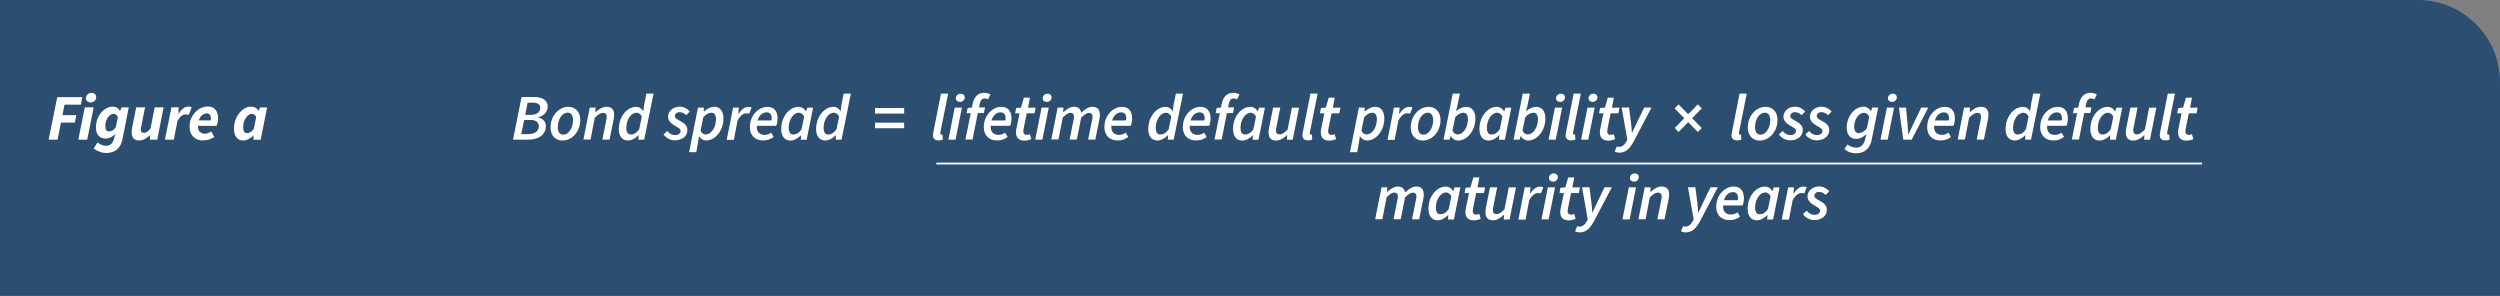 <?xml version="1.0" encoding="UTF-8"?>
<svg id="Layer_2" data-name="Layer 2" xmlns="http://www.w3.org/2000/svg" xmlns:xlink="http://www.w3.org/1999/xlink" viewBox="0 0 344.88 40.82">
  <rect x="0" y="0" width="344.88" height="40.82" fill="#808080" stroke="none"/>
  <defs>
    <style>
      .cls-1 {
        fill: #fff;
      }

      .cls-2, .cls-3 {
        fill: none;
      }

      .cls-3 {
        stroke: #fff;
        stroke-width: .25px;
      }

      .cls-4 {
        fill: #2c4e70;
      }

      .cls-5 {
        clip-path: url(#clippath);
      }
    </style>
    <clipPath id="clippath">
      <rect class="cls-2" width="344.88" height="40.82"/>
    </clipPath>
  </defs>
  <g id="Layer_1-2" data-name="Layer 1">
    <g>
      <g class="cls-5">
        <path class="cls-4" d="M0,0v40.82h344.88V11.34C344.88,5.08,339.8,0,333.54,0H0Z"/>
      </g>
      <g>
        <path class="cls-1" d="M71.95,13.38h1.69c1.16,0,1.92.43,1.92,1.32,0,.74-.58,1.29-1.3,1.48v.04c.62.14,1.04.52,1.04,1.14,0,1.35-1.12,1.91-2.5,1.91h-2.03l1.18-5.89ZM72.8,18.5c.95,0,1.53-.35,1.53-1.09,0-.53-.39-.86-1.13-.86h-.89l-.41,1.95h.89ZM73.15,15.85c.95,0,1.38-.4,1.38-.98,0-.45-.33-.71-1.09-.71h-.65l-.34,1.69h.7Z"/>
        <path class="cls-1" d="M75.95,17.58c0-1.69,1.22-2.84,2.44-2.84,1,0,1.66.7,1.66,1.81,0,1.69-1.22,2.84-2.44,2.84-1,0-1.66-.7-1.66-1.8ZM79.05,16.57c0-.65-.27-1.03-.77-1.03-.69,0-1.33.87-1.33,2,0,.66.26,1.04.77,1.04.69,0,1.33-.88,1.33-2.01Z"/>
        <path class="cls-1" d="M81.36,14.84h.81l-.04.63h.04c.45-.41.95-.74,1.5-.74.74,0,1.05.41,1.05,1.12,0,.21-.03.39-.07.62l-.56,2.79h-.99l.53-2.67c.04-.21.07-.33.07-.47,0-.37-.17-.55-.54-.55-.31,0-.64.21-1.11.67l-.58,3.01h-.99l.88-4.43Z"/>
        <path class="cls-1" d="M85.37,17.77c0-1.69,1.15-3.03,2.38-3.03.43,0,.77.23.96.58h.03l.12-.85.31-1.56h.99l-1.29,6.36h-.81l.04-.61h-.03c-.41.43-.95.72-1.45.72-.78,0-1.26-.58-1.26-1.61ZM88.18,17.82l.36-1.75c-.2-.37-.47-.52-.74-.52-.73,0-1.4.95-1.4,2.08,0,.64.24.93.64.93.37,0,.78-.2,1.14-.74Z"/>
        <path class="cls-1" d="M91.53,18.54l.52-.47c.31.39.69.57,1.08.57.41,0,.76-.23.76-.56,0-.29-.23-.42-.82-.76-.5-.29-.91-.67-.91-1.22,0-.79.72-1.38,1.6-1.38.58,0,1.04.26,1.4.66l-.5.51c-.24-.24-.56-.42-.9-.42-.39,0-.66.25-.66.53,0,.31.35.48.76.7.61.33.97.67.97,1.25,0,.85-.75,1.41-1.76,1.41-.56,0-1.21-.31-1.54-.84Z"/>
        <path class="cls-1" d="M96.29,14.84h.81l-.02.54h.03c.42-.36.93-.65,1.43-.65.77,0,1.26.58,1.26,1.62,0,1.69-1.15,3.03-2.38,3.03-.41,0-.77-.23-.97-.58h-.02l-.14.9-.24,1.3h-.99l1.23-6.17ZM98.78,16.48c0-.63-.25-.93-.65-.93-.33,0-.77.21-1.11.63l-.38,1.86c.19.37.45.51.72.51.74,0,1.41-.95,1.41-2.08Z"/>
        <path class="cls-1" d="M101.12,14.84h.81l-.08.86h.04c.35-.55.83-.96,1.35-.96.2,0,.34.04.45.09l-.33.86c-.11-.05-.26-.06-.41-.06-.41,0-.83.32-1.2.99l-.51,2.67h-.99l.88-4.43Z"/>
        <path class="cls-1" d="M103.45,17.51c0-1.66,1.25-2.77,2.41-2.77,1.04,0,1.41.72,1.41,1.64,0,.4-.12.83-.19.97h-2.67c-.09.88.43,1.26,1.08,1.26.32,0,.67-.13.9-.31l.34.59c-.36.29-.86.49-1.44.49-1.12,0-1.85-.69-1.85-1.87ZM106.41,16.62c.03-.1.05-.2.05-.32,0-.42-.18-.8-.71-.8s-1.04.41-1.24,1.12h1.91Z"/>
        <path class="cls-1" d="M107.77,17.77c0-1.69,1.15-3.03,2.38-3.03.43,0,.82.24,1.01.62h.03l.18-.51h.8l-.89,4.43h-.81l.04-.61h-.03c-.41.43-.95.72-1.45.72-.78,0-1.26-.58-1.26-1.61ZM110.58,17.82l.36-1.75c-.2-.37-.47-.52-.74-.52-.73,0-1.4.95-1.4,2.08,0,.64.24.93.64.93.37,0,.79-.2,1.14-.74Z"/>
        <path class="cls-1" d="M112.59,17.77c0-1.69,1.15-3.03,2.38-3.03.43,0,.77.23.96.58h.03l.12-.85.31-1.56h.99l-1.29,6.36h-.81l.04-.61h-.03c-.41.43-.95.72-1.45.72-.78,0-1.26-.58-1.26-1.61ZM115.4,17.82l.36-1.75c-.2-.37-.47-.52-.74-.52-.73,0-1.4.95-1.4,2.08,0,.64.24.93.64.93.37,0,.78-.2,1.14-.74Z"/>
      </g>
      <path class="cls-1" d="M120.71,14.9h4.02v.77h-4.02v-.77ZM120.71,16.92h4.02v.77h-4.02v-.77Z"/>
      <g>
        <path class="cls-1" d="M128.71,18.64c0-.14.02-.28.06-.47l1.04-5.26h.99l-1.06,5.29c-.02.11-.02.14-.02.21,0,.11.06.16.15.16.04,0,.06,0,.14-.02l.05.71c-.15.05-.33.11-.54.11-.58,0-.82-.28-.82-.74Z"/>
        <path class="cls-1" d="M131.71,14.84h.99l-.88,4.43h-.99l.88-4.43ZM131.86,13.56c0-.35.3-.64.66-.64.3,0,.57.18.57.51,0,.37-.3.63-.66.63-.29,0-.57-.17-.57-.5Z"/>
        <path class="cls-1" d="M133.92,15.62h-.58l.15-.73.59-.05.09-.49c.18-.9.68-1.55,1.58-1.55.33,0,.63.09.88.23l-.32.68c-.11-.07-.29-.13-.48-.13-.34,0-.57.23-.67.72l-.1.52h.83l-.16.78h-.84l-.72,3.65h-.99l.74-3.65Z"/>
        <path class="cls-1" d="M135.72,17.51c0-1.66,1.25-2.77,2.41-2.77,1.04,0,1.41.72,1.41,1.64,0,.4-.12.83-.19.97h-2.67c-.09.88.43,1.26,1.08,1.26.32,0,.67-.13.9-.31l.34.59c-.36.29-.86.49-1.44.49-1.12,0-1.85-.69-1.85-1.87ZM138.68,16.62c.03-.1.05-.2.05-.32,0-.42-.18-.8-.71-.8s-1.04.41-1.24,1.12h1.91Z"/>
        <path class="cls-1" d="M140.15,18.28c0-.18.03-.34.06-.51l.44-2.14h-.61l.14-.73.67-.05.4-1.38h.83l-.26,1.38h1.05l-.16.78h-1.07l-.44,2.18c-.02.11-.03.21-.03.31,0,.32.15.49.48.49.15,0,.31-.04.42-.1l.2.67c-.22.11-.55.22-.95.22-.83,0-1.16-.47-1.16-1.1Z"/>
        <path class="cls-1" d="M143.69,14.84h.99l-.88,4.43h-.99l.88-4.43ZM143.84,13.56c0-.35.3-.64.66-.64.3,0,.57.18.57.51,0,.37-.3.63-.66.63-.29,0-.57-.17-.57-.5Z"/>
        <path class="cls-1" d="M145.89,14.84h.81l-.04.63h.04c.44-.41.95-.74,1.43-.74.68,0,.93.34,1.03.82.52-.5,1.04-.82,1.53-.82.73,0,1.04.41,1.04,1.12,0,.21-.02.39-.07.62l-.56,2.79h-.99l.54-2.67c.04-.21.07-.33.07-.47,0-.37-.18-.55-.53-.55-.23,0-.59.21-1.04.67l-.6,3.01h-.99l.53-2.67c.04-.21.07-.33.07-.47,0-.37-.17-.55-.52-.55-.23,0-.6.21-1.04.67l-.58,3.01h-.99l.88-4.43Z"/>
        <path class="cls-1" d="M152.36,17.51c0-1.66,1.25-2.77,2.41-2.77,1.04,0,1.41.72,1.41,1.64,0,.4-.12.83-.19.97h-2.67c-.09.88.43,1.26,1.08,1.26.32,0,.67-.13.9-.31l.34.59c-.36.29-.86.49-1.44.49-1.12,0-1.85-.69-1.85-1.87ZM155.32,16.62c.03-.1.05-.2.05-.32,0-.42-.18-.8-.71-.8s-1.04.41-1.24,1.12h1.91Z"/>
        <path class="cls-1" d="M158.41,17.77c0-1.69,1.15-3.03,2.38-3.03.43,0,.77.23.96.58h.03l.12-.85.31-1.56h.99l-1.29,6.36h-.81l.04-.61h-.03c-.41.43-.95.72-1.45.72-.78,0-1.26-.58-1.26-1.61ZM161.22,17.82l.36-1.75c-.2-.37-.47-.52-.74-.52-.73,0-1.4.95-1.4,2.08,0,.64.24.93.64.93.37,0,.78-.2,1.14-.74Z"/>
        <path class="cls-1" d="M163.18,17.51c0-1.66,1.25-2.77,2.41-2.77,1.04,0,1.41.72,1.41,1.64,0,.4-.12.83-.19.97h-2.67c-.09.88.43,1.26,1.08,1.26.32,0,.67-.13.9-.31l.34.59c-.36.29-.86.49-1.44.49-1.12,0-1.85-.69-1.85-1.87ZM166.14,16.62c.03-.1.05-.2.05-.32,0-.42-.18-.8-.71-.8s-1.04.41-1.24,1.12h1.91Z"/>
        <path class="cls-1" d="M168.28,15.62h-.58l.15-.73.59-.05.09-.49c.18-.9.68-1.55,1.58-1.55.33,0,.63.09.88.23l-.32.68c-.11-.07-.29-.13-.48-.13-.34,0-.57.23-.67.72l-.1.52h.83l-.16.78h-.84l-.72,3.65h-.99l.74-3.65Z"/>
        <path class="cls-1" d="M170.1,17.77c0-1.69,1.15-3.03,2.38-3.03.43,0,.82.24,1.01.62h.03l.18-.51h.8l-.89,4.43h-.81l.04-.61h-.03c-.41.43-.95.72-1.45.72-.78,0-1.26-.58-1.26-1.61ZM172.91,17.82l.36-1.75c-.2-.37-.47-.52-.74-.52-.73,0-1.4.95-1.4,2.08,0,.64.24.93.64.93.37,0,.79-.2,1.14-.74Z"/>
        <path class="cls-1" d="M175,18.25c0-.2.03-.39.07-.62l.56-2.79h.99l-.53,2.67c-.04.21-.07.33-.07.47,0,.37.17.56.54.56.3,0,.63-.22,1.07-.67l.59-3.02h.99l-.88,4.43h-.8l.04-.63h-.04c-.42.4-.95.74-1.48.74-.74,0-1.05-.41-1.05-1.13Z"/>
        <path class="cls-1" d="M179.68,18.64c0-.14.02-.28.06-.47l1.04-5.26h.99l-1.06,5.29c-.02.11-.02.14-.02.21,0,.11.06.16.15.16.04,0,.06,0,.14-.02l.05.71c-.15.05-.33.11-.54.11-.58,0-.82-.28-.82-.74Z"/>
        <path class="cls-1" d="M182.2,18.28c0-.18.03-.34.06-.51l.44-2.14h-.61l.14-.73.67-.05.4-1.38h.83l-.26,1.38h1.05l-.16.78h-1.07l-.44,2.18c-.02.11-.03.21-.03.31,0,.32.15.49.48.49.15,0,.31-.04.42-.1l.2.67c-.22.11-.55.22-.95.22-.83,0-1.16-.47-1.16-1.1Z"/>
        <path class="cls-1" d="M187.46,14.84h.81l-.02.54h.03c.42-.36.93-.65,1.43-.65.77,0,1.26.58,1.26,1.62,0,1.69-1.15,3.03-2.38,3.03-.41,0-.77-.23-.97-.58h-.02l-.14.9-.24,1.3h-.99l1.23-6.17ZM189.95,16.48c0-.63-.25-.93-.65-.93-.33,0-.77.21-1.11.63l-.38,1.86c.19.37.45.51.72.51.74,0,1.41-.95,1.41-2.08Z"/>
        <path class="cls-1" d="M192.28,14.84h.81l-.08.86h.04c.35-.55.83-.96,1.35-.96.2,0,.34.04.45.09l-.33.86c-.11-.05-.26-.06-.41-.06-.41,0-.83.32-1.2.99l-.51,2.67h-.99l.88-4.43Z"/>
        <path class="cls-1" d="M194.62,17.58c0-1.69,1.22-2.84,2.44-2.84,1,0,1.66.7,1.66,1.81,0,1.69-1.22,2.84-2.44,2.84-1,0-1.66-.7-1.66-1.8ZM197.71,16.57c0-.65-.27-1.03-.77-1.03-.69,0-1.33.87-1.33,2,0,.66.26,1.04.77,1.04.69,0,1.33-.88,1.33-2.01Z"/>
        <path class="cls-1" d="M200.17,18.76h-.03l-.18.51h-.82l1.27-6.36h.99l-.32,1.56-.22.85h.02c.42-.33.89-.58,1.39-.58.77,0,1.26.58,1.26,1.62,0,1.69-1.15,3.03-2.38,3.03-.43,0-.8-.24-.99-.62ZM202.51,16.48c0-.63-.25-.93-.65-.93-.33,0-.77.21-1.11.63l-.38,1.85c.19.37.45.52.72.52.74,0,1.41-.95,1.41-2.08Z"/>
        <path class="cls-1" d="M204.09,17.77c0-1.69,1.15-3.03,2.38-3.03.43,0,.82.24,1.01.62h.03l.18-.51h.8l-.89,4.43h-.81l.04-.61h-.03c-.41.43-.95.72-1.45.72-.78,0-1.26-.58-1.26-1.61ZM206.9,17.82l.36-1.75c-.2-.37-.47-.52-.74-.52-.73,0-1.4.95-1.4,2.08,0,.64.24.93.64.93.37,0,.79-.2,1.14-.74Z"/>
        <path class="cls-1" d="M209.83,18.76h-.03l-.18.51h-.82l1.27-6.36h.99l-.32,1.56-.22.85h.02c.42-.33.89-.58,1.39-.58.77,0,1.26.58,1.26,1.62,0,1.69-1.15,3.03-2.38,3.03-.43,0-.8-.24-.99-.62ZM212.17,16.48c0-.63-.25-.93-.65-.93-.33,0-.77.21-1.11.63l-.38,1.85c.19.37.45.52.72.52.74,0,1.41-.95,1.41-2.08Z"/>
        <path class="cls-1" d="M214.51,14.84h.99l-.88,4.43h-.99l.88-4.43ZM214.66,13.56c0-.35.3-.64.66-.64.3,0,.57.18.57.51,0,.37-.3.63-.66.63-.29,0-.57-.17-.57-.5Z"/>
        <path class="cls-1" d="M215.99,18.64c0-.14.02-.28.06-.47l1.04-5.26h.99l-1.06,5.29c-.02.11-.02.14-.02.21,0,.11.06.16.15.16.04,0,.06,0,.13-.02l.05.71c-.15.05-.33.11-.54.11-.58,0-.82-.28-.82-.74Z"/>
        <path class="cls-1" d="M219,14.84h.99l-.88,4.43h-.99l.88-4.43ZM219.14,13.56c0-.35.3-.64.66-.64.3,0,.57.18.57.51,0,.37-.3.63-.66.63-.29,0-.57-.17-.57-.5Z"/>
        <path class="cls-1" d="M220.7,18.28c0-.18.03-.34.06-.51l.44-2.14h-.61l.14-.73.67-.05.4-1.38h.83l-.26,1.38h1.05l-.16.78h-1.07l-.44,2.18c-.02.11-.03.21-.03.31,0,.32.15.49.48.49.15,0,.31-.04.42-.1l.2.67c-.22.11-.55.22-.95.22-.83,0-1.16-.47-1.16-1.1Z"/>
        <path class="cls-1" d="M222.74,20.92l.3-.72c.1.04.21.06.34.06.38,0,.75-.28.99-.76l.12-.23-.78-4.44h1.02l.28,2.21c.05.39.08.87.11,1.26h.04c.19-.39.4-.87.59-1.26l1.07-2.21h1.01l-2.39,4.56c-.6,1.14-1.18,1.67-2.03,1.67-.25,0-.49-.05-.65-.16Z"/>
      </g>
      <path class="cls-1" d="M231.02,17.66l1.33-1.35-1.33-1.36.54-.55,1.33,1.36,1.33-1.36.54.55-1.33,1.36,1.33,1.35-.54.55-1.33-1.36-1.33,1.36-.54-.55Z"/>
      <g>
        <path class="cls-1" d="M238.88,18.64c0-.14.02-.28.06-.47l1.04-5.26h.99l-1.06,5.29c-.02.11-.02.14-.02.21,0,.11.06.16.15.16.04,0,.06,0,.13-.02l.05.71c-.15.05-.33.11-.54.11-.58,0-.82-.28-.82-.74Z"/>
        <path class="cls-1" d="M241.11,17.58c0-1.69,1.22-2.84,2.44-2.84,1,0,1.66.7,1.66,1.81,0,1.69-1.22,2.84-2.44,2.84-1,0-1.66-.7-1.66-1.8ZM244.21,16.57c0-.65-.27-1.03-.77-1.03-.69,0-1.33.87-1.33,2,0,.66.26,1.04.77,1.04.69,0,1.33-.88,1.33-2.01Z"/>
        <path class="cls-1" d="M245.4,18.54l.52-.47c.31.39.69.57,1.08.57.41,0,.76-.23.76-.56,0-.29-.22-.42-.82-.76-.5-.29-.91-.67-.91-1.22,0-.79.72-1.38,1.6-1.38.58,0,1.04.26,1.4.66l-.5.51c-.24-.24-.56-.42-.9-.42-.39,0-.66.25-.66.53,0,.31.35.48.76.7.61.33.97.67.97,1.25,0,.85-.75,1.41-1.76,1.41-.56,0-1.21-.31-1.54-.84Z"/>
        <path class="cls-1" d="M249.05,18.54l.52-.47c.31.39.69.57,1.08.57.41,0,.76-.23.76-.56,0-.29-.22-.42-.82-.76-.5-.29-.91-.67-.91-1.22,0-.79.72-1.38,1.6-1.38.58,0,1.04.26,1.4.66l-.5.51c-.24-.24-.56-.42-.9-.42-.39,0-.66.25-.66.53,0,.31.35.48.76.7.61.33.97.67.97,1.25,0,.85-.75,1.41-1.76,1.41-.56,0-1.21-.31-1.54-.84Z"/>
        <path class="cls-1" d="M254.44,20.55l.42-.62c.33.26.75.44,1.19.44.64,0,1.04-.39,1.21-1.03l.22-.86c-.42.43-.91.68-1.43.68-.75,0-1.29-.51-1.29-1.55,0-1.6,1.12-2.89,2.32-2.89.42,0,.81.24,1,.62h.02l.19-.51h.81l-.9,4.48c-.25,1.22-1.02,1.84-2.18,1.84-.54,0-1.12-.17-1.58-.61ZM257.54,17.7l.32-1.62c-.2-.37-.45-.52-.72-.52-.71,0-1.35.89-1.35,1.94,0,.58.24.86.62.86.35,0,.78-.19,1.13-.66Z"/>
        <path class="cls-1" d="M260.3,14.84h.99l-.88,4.43h-.99l.88-4.43ZM260.44,13.56c0-.35.3-.64.66-.64.3,0,.57.18.57.51,0,.37-.3.63-.66.63-.29,0-.57-.17-.57-.5Z"/>
        <path class="cls-1" d="M261.95,14.84h.99l.22,2.34c.04.44.06.89.09,1.34h.04c.21-.45.41-.89.62-1.34l1.13-2.34h.97l-2.29,4.43h-1.16l-.6-4.43Z"/>
        <path class="cls-1" d="M265.86,17.51c0-1.66,1.25-2.77,2.41-2.77,1.04,0,1.41.72,1.41,1.64,0,.4-.12.83-.19.97h-2.67c-.09.88.43,1.26,1.08,1.26.32,0,.67-.13.9-.31l.34.59c-.36.29-.86.49-1.44.49-1.12,0-1.85-.69-1.85-1.87ZM268.82,16.62c.03-.1.05-.2.05-.32,0-.42-.18-.8-.71-.8s-1.04.41-1.24,1.12h1.91Z"/>
        <path class="cls-1" d="M270.95,14.84h.81l-.04.63h.04c.45-.41.95-.74,1.5-.74.74,0,1.05.41,1.05,1.12,0,.21-.03.39-.07.62l-.56,2.79h-.99l.53-2.67c.04-.21.07-.33.07-.47,0-.37-.17-.55-.54-.55-.31,0-.64.21-1.11.67l-.58,3.01h-.99l.88-4.43Z"/>
        <path class="cls-1" d="M276.68,17.77c0-1.69,1.15-3.03,2.38-3.03.43,0,.77.23.96.58h.03l.12-.85.31-1.56h.99l-1.29,6.36h-.81l.04-.61h-.03c-.41.43-.95.72-1.45.72-.78,0-1.26-.58-1.26-1.61ZM279.49,17.82l.36-1.75c-.2-.37-.47-.52-.74-.52-.73,0-1.4.95-1.4,2.08,0,.64.24.93.64.93.37,0,.78-.2,1.14-.74Z"/>
        <path class="cls-1" d="M281.45,17.51c0-1.66,1.25-2.77,2.41-2.77,1.04,0,1.41.72,1.41,1.64,0,.4-.12.83-.19.97h-2.67c-.09.88.43,1.26,1.08,1.26.32,0,.67-.13.9-.31l.34.59c-.36.29-.86.49-1.44.49-1.12,0-1.85-.69-1.85-1.87ZM284.41,16.62c.03-.1.04-.2.04-.32,0-.42-.18-.8-.71-.8s-1.04.41-1.24,1.12h1.91Z"/>
        <path class="cls-1" d="M286.55,15.62h-.58l.15-.73.59-.05.09-.49c.18-.9.68-1.55,1.58-1.55.33,0,.63.09.88.23l-.32.68c-.11-.07-.29-.13-.48-.13-.34,0-.57.23-.67.72l-.1.52h.83l-.16.78h-.84l-.72,3.65h-.99l.74-3.65Z"/>
        <path class="cls-1" d="M288.37,17.77c0-1.69,1.15-3.03,2.38-3.03.43,0,.82.24,1.01.62h.03l.18-.51h.8l-.89,4.43h-.81l.04-.61h-.03c-.41.43-.95.72-1.45.72-.78,0-1.26-.58-1.26-1.61ZM291.18,17.82l.36-1.75c-.2-.37-.47-.52-.74-.52-.73,0-1.4.95-1.4,2.08,0,.64.24.93.64.93.37,0,.79-.2,1.14-.74Z"/>
        <path class="cls-1" d="M293.26,18.25c0-.2.03-.39.07-.62l.56-2.79h.99l-.53,2.67c-.04.21-.07.33-.07.47,0,.37.17.56.54.56.3,0,.63-.22,1.07-.67l.59-3.02h.99l-.88,4.43h-.8l.04-.63h-.04c-.42.4-.95.74-1.48.74-.74,0-1.05-.41-1.05-1.13Z"/>
        <path class="cls-1" d="M297.95,18.64c0-.14.02-.28.06-.47l1.04-5.26h.99l-1.06,5.29c-.02.11-.02.14-.02.21,0,.11.06.16.15.16.04,0,.06,0,.14-.02l.05.71c-.15.05-.33.11-.54.11-.58,0-.82-.28-.82-.74Z"/>
        <path class="cls-1" d="M300.46,18.28c0-.18.03-.34.06-.51l.44-2.14h-.61l.14-.73.67-.05.4-1.38h.83l-.26,1.38h1.05l-.16.78h-1.07l-.44,2.18c-.02.11-.03.21-.03.31,0,.32.15.49.48.49.15,0,.31-.04.42-.1l.2.67c-.22.11-.55.22-.95.22-.83,0-1.16-.47-1.16-1.1Z"/>
      </g>
      <g>
        <path class="cls-1" d="M190.57,25.84h.81l-.04.63h.04c.44-.41.95-.74,1.43-.74.67,0,.93.34,1.03.82.52-.5,1.04-.82,1.53-.82.73,0,1.04.41,1.04,1.12,0,.21-.02.39-.07.62l-.56,2.79h-.99l.54-2.67c.04-.21.07-.33.07-.47,0-.37-.18-.55-.53-.55-.23,0-.59.21-1.04.67l-.6,3.01h-.99l.53-2.67c.04-.21.07-.33.07-.47,0-.37-.17-.55-.52-.55-.23,0-.6.21-1.04.67l-.58,3.01h-.99l.88-4.43Z"/>
        <path class="cls-1" d="M197.06,28.77c0-1.69,1.15-3.03,2.38-3.03.43,0,.82.24,1.01.62h.03l.18-.51h.8l-.89,4.43h-.81l.04-.61h-.03c-.41.43-.95.72-1.45.72-.78,0-1.26-.58-1.26-1.61ZM199.86,28.82l.36-1.75c-.2-.37-.47-.52-.74-.52-.73,0-1.4.95-1.4,2.08,0,.64.24.93.64.93.37,0,.79-.2,1.14-.74Z"/>
        <path class="cls-1" d="M202.15,29.28c0-.18.03-.34.06-.51l.44-2.14h-.61l.14-.73.67-.05.4-1.38h.83l-.26,1.38h1.05l-.16.78h-1.07l-.44,2.18c-.02.11-.03.21-.03.31,0,.32.15.49.48.49.15,0,.31-.04.42-.1l.2.67c-.22.11-.55.22-.95.22-.83,0-1.16-.47-1.16-1.1Z"/>
        <path class="cls-1" d="M204.92,29.25c0-.2.03-.39.07-.62l.56-2.79h.99l-.53,2.67c-.04.21-.07.33-.07.47,0,.37.17.56.54.56.3,0,.63-.22,1.07-.67l.59-3.02h.99l-.88,4.43h-.8l.04-.63h-.04c-.42.4-.95.74-1.48.74-.74,0-1.05-.41-1.05-1.13Z"/>
        <path class="cls-1" d="M210.33,25.84h.81l-.08.86h.04c.35-.55.83-.96,1.35-.96.2,0,.34.04.45.09l-.33.86c-.11-.05-.26-.06-.41-.06-.41,0-.83.32-1.2.99l-.51,2.67h-.99l.88-4.43Z"/>
        <path class="cls-1" d="M213.53,25.84h.99l-.88,4.43h-.99l.88-4.43ZM213.68,24.56c0-.35.3-.64.66-.64.3,0,.57.18.57.51,0,.37-.3.63-.66.63-.29,0-.57-.17-.57-.5Z"/>
        <path class="cls-1" d="M215.24,29.28c0-.18.03-.34.06-.51l.44-2.14h-.61l.14-.73.67-.05.4-1.38h.83l-.26,1.38h1.05l-.16.78h-1.07l-.44,2.18c-.02.11-.03.21-.03.31,0,.32.15.49.48.49.15,0,.31-.04.42-.1l.2.67c-.22.11-.55.22-.95.22-.83,0-1.16-.47-1.16-1.1Z"/>
        <path class="cls-1" d="M217.28,31.92l.3-.72c.1.04.21.06.34.06.38,0,.75-.28.99-.76l.12-.23-.78-4.44h1.02l.28,2.21c.05.39.08.87.11,1.26h.04c.19-.39.4-.87.58-1.26l1.07-2.21h1.01l-2.4,4.56c-.6,1.14-1.18,1.67-2.03,1.67-.25,0-.49-.05-.65-.16Z"/>
        <path class="cls-1" d="M224.7,25.84h.99l-.88,4.43h-.99l.88-4.43ZM224.85,24.56c0-.35.3-.64.66-.64.3,0,.57.18.57.51,0,.37-.3.63-.66.63-.29,0-.57-.17-.57-.5Z"/>
        <path class="cls-1" d="M226.9,25.84h.81l-.04.63h.04c.45-.41.96-.74,1.5-.74.74,0,1.05.41,1.05,1.12,0,.21-.03.39-.07.62l-.56,2.79h-.99l.53-2.67c.04-.21.07-.33.07-.47,0-.37-.17-.55-.54-.55-.31,0-.64.21-1.11.67l-.58,3.01h-.99l.88-4.43Z"/>
        <path class="cls-1" d="M231.89,31.92l.3-.72c.1.04.21.06.34.06.38,0,.75-.28.99-.76l.12-.23-.78-4.44h1.02l.28,2.21c.05.39.08.87.11,1.26h.04c.19-.39.4-.87.59-1.26l1.07-2.21h1.01l-2.39,4.56c-.6,1.14-1.18,1.67-2.03,1.67-.25,0-.49-.05-.65-.16Z"/>
        <path class="cls-1" d="M236.76,28.5c0-1.66,1.25-2.77,2.41-2.77,1.04,0,1.41.72,1.41,1.64,0,.4-.12.83-.19.97h-2.67c-.09.88.43,1.26,1.08,1.26.32,0,.67-.13.9-.31l.34.59c-.36.29-.86.49-1.44.49-1.12,0-1.85-.69-1.85-1.87ZM239.72,27.62c.03-.1.05-.2.05-.32,0-.42-.18-.8-.71-.8s-1.04.41-1.24,1.12h1.91Z"/>
        <path class="cls-1" d="M241.09,28.77c0-1.69,1.15-3.03,2.38-3.03.43,0,.82.24,1.01.62h.03l.18-.51h.8l-.89,4.43h-.81l.04-.61h-.03c-.41.43-.95.72-1.45.72-.78,0-1.26-.58-1.26-1.61ZM243.9,28.82l.36-1.75c-.2-.37-.47-.52-.74-.52-.73,0-1.4.95-1.4,2.08,0,.64.24.93.64.93.37,0,.79-.2,1.14-.74Z"/>
        <path class="cls-1" d="M246.67,25.84h.81l-.08.86h.04c.35-.55.83-.96,1.35-.96.2,0,.34.04.45.09l-.33.86c-.11-.05-.26-.06-.41-.06-.41,0-.83.32-1.2.99l-.51,2.67h-.99l.88-4.43Z"/>
        <path class="cls-1" d="M248.72,29.54l.52-.47c.31.39.69.57,1.08.57.41,0,.76-.23.76-.56,0-.29-.22-.42-.82-.76-.5-.29-.91-.67-.91-1.22,0-.79.72-1.38,1.6-1.38.58,0,1.04.26,1.4.66l-.5.51c-.24-.24-.56-.42-.9-.42-.39,0-.66.25-.66.53,0,.31.35.48.76.7.61.33.97.67.97,1.25,0,.85-.75,1.41-1.76,1.41-.56,0-1.21-.31-1.54-.84Z"/>
      </g>
      <line class="cls-3" x1="129.17" y1="22.56" x2="303.78" y2="22.56"/>
      <g>
        <path class="cls-1" d="M6.71,19.27l1.18-5.87h3.47l-.2,1.04h-2.26l-.28,1.44h1.91l-.2,1.03h-1.92l-.47,2.36h-1.24Z"/>
        <path class="cls-1" d="M10.8,19.27l.9-4.46h1.22l-.89,4.46h-1.23ZM12.52,14.14c-.17,0-.32-.05-.46-.15-.14-.1-.21-.25-.21-.45s.07-.37.22-.51c.15-.14.33-.22.54-.22.17,0,.33.05.46.15.13.1.2.25.2.44,0,.21-.07.38-.22.52-.15.14-.33.21-.54.21Z"/>
        <path class="cls-1" d="M14.57,21.1c-.26,0-.54-.05-.83-.16s-.57-.26-.82-.47l.54-.82c.17.13.35.24.54.33s.39.13.6.13c.28,0,.51-.07.7-.22.18-.15.31-.36.39-.63l.23-.79c-.2.2-.41.36-.65.48-.23.11-.47.17-.72.17-.38,0-.69-.13-.94-.38s-.37-.65-.37-1.17c0-.4.06-.78.19-1.12.13-.35.3-.65.52-.91.22-.26.47-.46.75-.61.28-.15.57-.22.88-.22.2,0,.39.05.57.16.17.1.3.25.39.43h.03l.19-.48h1l-.87,4.39c-.13.65-.4,1.13-.79,1.44-.4.31-.9.46-1.51.46ZM15.03,18.13c.15,0,.31-.04.48-.13s.32-.24.47-.46l.28-1.41c-.08-.15-.17-.26-.27-.32-.11-.07-.21-.1-.31-.1-.2,0-.39.08-.57.23-.17.15-.31.35-.42.61s-.16.54-.16.87c0,.24.05.42.14.54.09.12.21.18.36.18Z"/>
        <path class="cls-1" d="M19.21,19.38c-.37,0-.63-.1-.8-.3-.17-.2-.25-.48-.25-.85,0-.1,0-.2.02-.31.01-.1.03-.21.05-.32l.56-2.79h1.22l-.52,2.64c-.02.09-.04.17-.05.23-.01.07-.02.13-.02.19,0,.31.15.46.45.46.25,0,.55-.19.89-.58l.58-2.94h1.23l-.88,4.46h-1l.02-.6h-.04c-.2.19-.43.35-.68.49-.25.14-.51.22-.78.22Z"/>
        <path class="cls-1" d="M22.75,19.27l.9-4.46h1l-.05.86h.04c.17-.28.38-.51.61-.7.23-.18.48-.27.74-.27.11,0,.21,0,.28.02.07.02.14.04.18.07l-.41,1.06c-.06-.03-.13-.05-.21-.06s-.16-.01-.23-.01c-.2,0-.39.07-.58.22-.19.14-.37.38-.54.69l-.5,2.58h-1.23Z"/>
        <path class="cls-1" d="M27.98,19.38c-.54,0-.98-.17-1.32-.51s-.51-.81-.51-1.4c0-.41.07-.79.22-1.13s.34-.63.58-.88c.24-.25.51-.44.81-.57s.59-.2.88-.2c.35,0,.64.08.85.23.21.15.37.35.46.6.1.25.14.53.14.85,0,.2-.03.4-.08.6-.05.2-.1.33-.14.39h-2.56c-.02.38.06.66.26.83.2.17.44.26.74.26.14,0,.28-.03.43-.1s.28-.14.4-.22l.43.77c-.18.13-.4.24-.67.33s-.58.14-.93.14ZM27.43,16.61h1.62c.03-.09.04-.19.04-.31,0-.18-.04-.33-.13-.46s-.24-.19-.47-.19c-.21,0-.41.08-.61.24-.2.16-.35.4-.45.72Z"/>
        <path class="cls-1" d="M33.54,19.38c-.39,0-.7-.14-.92-.42-.23-.28-.34-.69-.34-1.21,0-.43.07-.82.2-1.19.13-.37.31-.69.54-.97.22-.28.48-.49.76-.65.29-.16.58-.23.89-.23.2,0,.4.05.58.16.18.1.31.25.4.43h.02l.2-.48h.98l-.89,4.46h-1l.02-.58h-.03c-.2.21-.43.38-.68.5s-.49.19-.72.19ZM34.08,18.37c.15,0,.31-.05.48-.14.17-.09.33-.27.47-.52l.31-1.58c-.07-.15-.16-.26-.27-.32-.11-.07-.22-.1-.32-.1-.2,0-.4.08-.58.25s-.33.39-.45.67c-.11.28-.17.6-.17.96,0,.27.05.47.14.59.09.13.22.19.38.19Z"/>
      </g>
    </g>
  </g>
</svg>